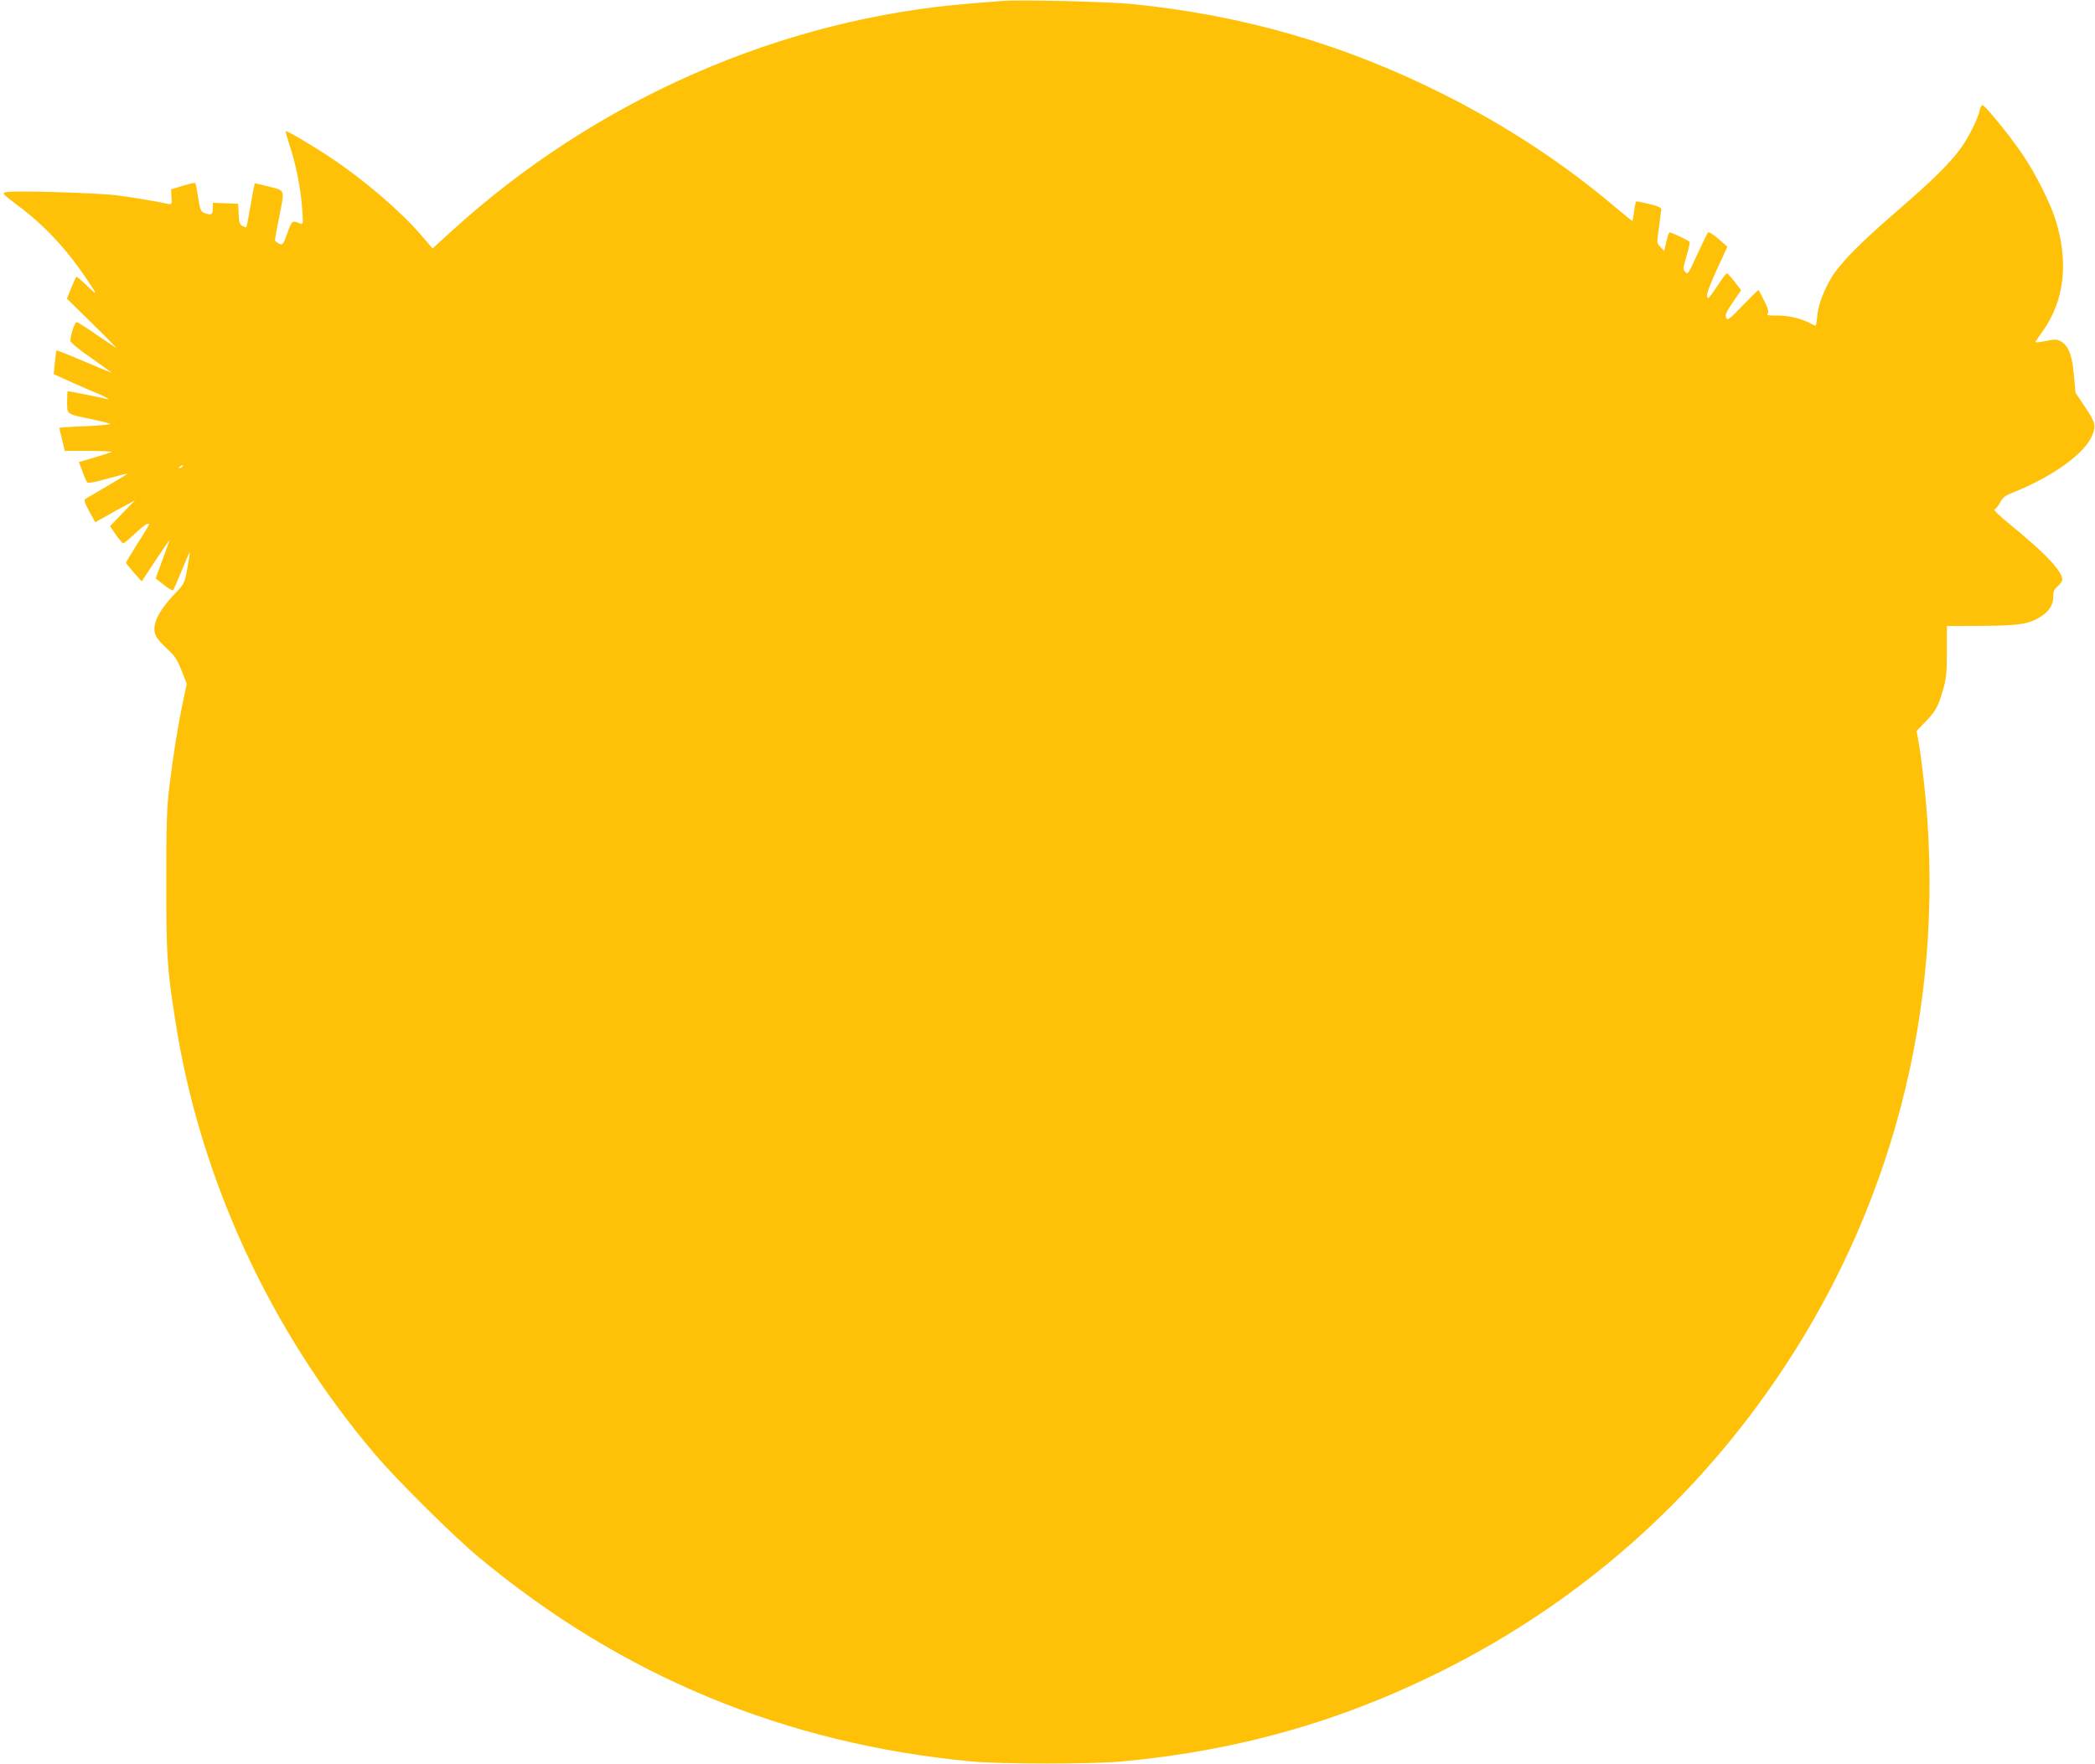 <?xml version="1.0" standalone="no"?>
<!DOCTYPE svg PUBLIC "-//W3C//DTD SVG 20010904//EN"
 "http://www.w3.org/TR/2001/REC-SVG-20010904/DTD/svg10.dtd">
<svg version="1.0" xmlns="http://www.w3.org/2000/svg"
 width="1280pt" height="1078pt" viewBox="0 0 1280 1078"
 preserveAspectRatio="xMidYMid meet">
<g transform="translate(0,1078) scale(0.1,-0.1)"
fill="#ffc107" stroke="none">
<path d="M6120 10774 c-25 -2 -108 -9 -185 -15 -1162 -91 -2297 -589 -3179
-1394 l-113 -103 -72 84 c-127 147 -347 335 -551 471 -116 77 -269 167 -275
162 -1 -2 10 -42 25 -89 38 -113 68 -263 76 -384 7 -95 6 -99 -12 -92 -49 21
-50 20 -78 -58 -27 -73 -28 -75 -52 -64 -13 6 -24 16 -24 22 0 6 11 67 25 136
35 178 40 163 -61 190 -47 12 -86 21 -88 19 -1 -2 -13 -62 -25 -134 -12 -71
-24 -131 -26 -133 -2 -2 -12 1 -24 7 -16 9 -21 23 -23 74 l-3 62 -77 3 -78 3
0 -36 c0 -37 -10 -42 -52 -26 -21 8 -26 20 -37 92 -7 46 -15 87 -17 90 -2 4
-36 -3 -76 -16 l-73 -22 3 -47 c3 -44 2 -46 -20 -42 -59 14 -205 38 -309 52
-121 16 -639 31 -683 20 -25 -6 -21 -11 71 -80 163 -121 299 -267 422 -450 70
-104 70 -107 3 -42 -34 33 -63 58 -66 55 -2 -2 -16 -33 -31 -69 l-26 -65 157
-154 c86 -84 150 -150 143 -146 -8 5 -62 41 -121 81 -58 41 -112 75 -119 76
-11 3 -38 -76 -39 -114 0 -10 50 -52 133 -109 72 -50 125 -89 117 -86 -8 3
-86 35 -173 72 -87 37 -159 66 -161 64 -3 -2 -7 -36 -11 -75 l-7 -70 113 -51
c63 -28 134 -59 159 -69 43 -16 86 -44 48 -31 -16 5 -222 47 -234 47 -2 0 -4
-29 -4 -65 0 -78 -4 -75 145 -105 61 -13 114 -26 118 -30 4 -4 -63 -10 -149
-14 -87 -3 -159 -8 -160 -9 -2 -1 5 -34 15 -72 l17 -70 147 0 c80 0 143 -3
139 -6 -4 -3 -50 -18 -104 -34 l-96 -28 21 -56 c11 -31 24 -61 29 -67 6 -8 41
-2 126 22 64 18 118 31 120 30 1 -2 -53 -35 -120 -74 -68 -40 -129 -76 -136
-80 -10 -7 -5 -24 23 -76 l37 -67 57 32 c31 18 85 48 121 67 l65 35 -77 -79
-76 -79 36 -52 c20 -29 40 -52 45 -53 4 0 37 27 72 60 58 54 85 71 85 54 0 -3
-31 -55 -70 -115 -38 -61 -70 -114 -70 -117 0 -4 22 -31 48 -61 l48 -53 83
126 c46 69 85 126 86 126 2 0 -17 -52 -41 -116 -24 -65 -43 -118 -42 -119 2
-1 24 -19 51 -40 26 -21 51 -35 55 -31 3 4 28 60 54 124 26 64 47 113 48 107
0 -5 -7 -50 -16 -100 -16 -88 -18 -91 -74 -151 -109 -114 -148 -201 -116 -262
8 -16 40 -52 69 -78 44 -40 60 -64 86 -130 l32 -82 -25 -120 c-30 -142 -59
-323 -83 -522 -14 -117 -17 -227 -17 -570 0 -445 4 -520 55 -845 149 -964 580
-1898 1224 -2655 136 -159 474 -494 630 -624 872 -726 1871 -1140 3010 -1248
182 -17 735 -17 920 0 706 65 1334 243 1955 553 852 426 1559 1052 2087 1849
701 1057 1001 2314 857 3590 -8 74 -21 173 -29 219 l-15 85 54 56 c64 66 78
94 108 197 19 66 23 102 23 233 l0 155 210 1 c230 1 294 11 366 58 51 34 74
71 74 120 0 33 5 46 27 64 16 13 28 31 28 41 0 52 -112 169 -322 339 -63 51
-101 88 -92 90 8 2 23 21 34 41 15 31 30 43 77 61 247 99 446 242 488 355 22
57 16 77 -50 175 l-54 80 -10 109 c-10 122 -34 182 -83 207 -23 12 -37 12 -92
0 -46 -9 -64 -10 -59 -2 4 6 22 32 40 57 137 191 164 425 81 689 -32 101 -119
275 -197 391 -72 108 -227 299 -247 306 -7 2 -14 -11 -18 -29 -9 -50 -69 -169
-117 -235 -69 -94 -172 -195 -389 -383 -223 -192 -346 -317 -399 -404 -49 -82
-83 -172 -88 -238 -3 -32 -8 -58 -10 -58 -2 0 -18 7 -35 16 -56 29 -132 47
-201 46 -55 0 -66 2 -57 13 8 10 3 29 -21 77 -17 35 -33 64 -34 66 -2 2 -45
-40 -96 -93 -85 -88 -94 -95 -103 -76 -7 16 1 35 41 94 l51 74 -40 52 c-21 28
-43 51 -47 51 -5 0 -30 -34 -57 -75 -27 -41 -52 -75 -55 -75 -21 0 -9 41 49
169 l66 144 -55 48 c-30 26 -58 44 -63 39 -4 -4 -34 -65 -66 -134 -53 -118
-58 -125 -73 -108 -15 16 -14 24 7 97 13 44 22 83 19 87 -5 9 -109 58 -122 58
-4 0 -13 -25 -20 -56 l-13 -57 -23 24 c-23 24 -23 25 -9 119 7 52 13 102 14
111 0 11 -20 20 -72 32 -40 10 -76 17 -80 17 -4 0 -10 -27 -14 -60 -4 -33 -8
-60 -11 -60 -2 0 -50 39 -106 86 -318 269 -670 499 -1057 693 -604 302 -1214
478 -1891 546 -143 15 -695 28 -799 19z m-5005 -2844 c-3 -5 -12 -10 -18 -10
-7 0 -6 4 3 10 19 12 23 12 15 0z"/>
</g>
</svg>
